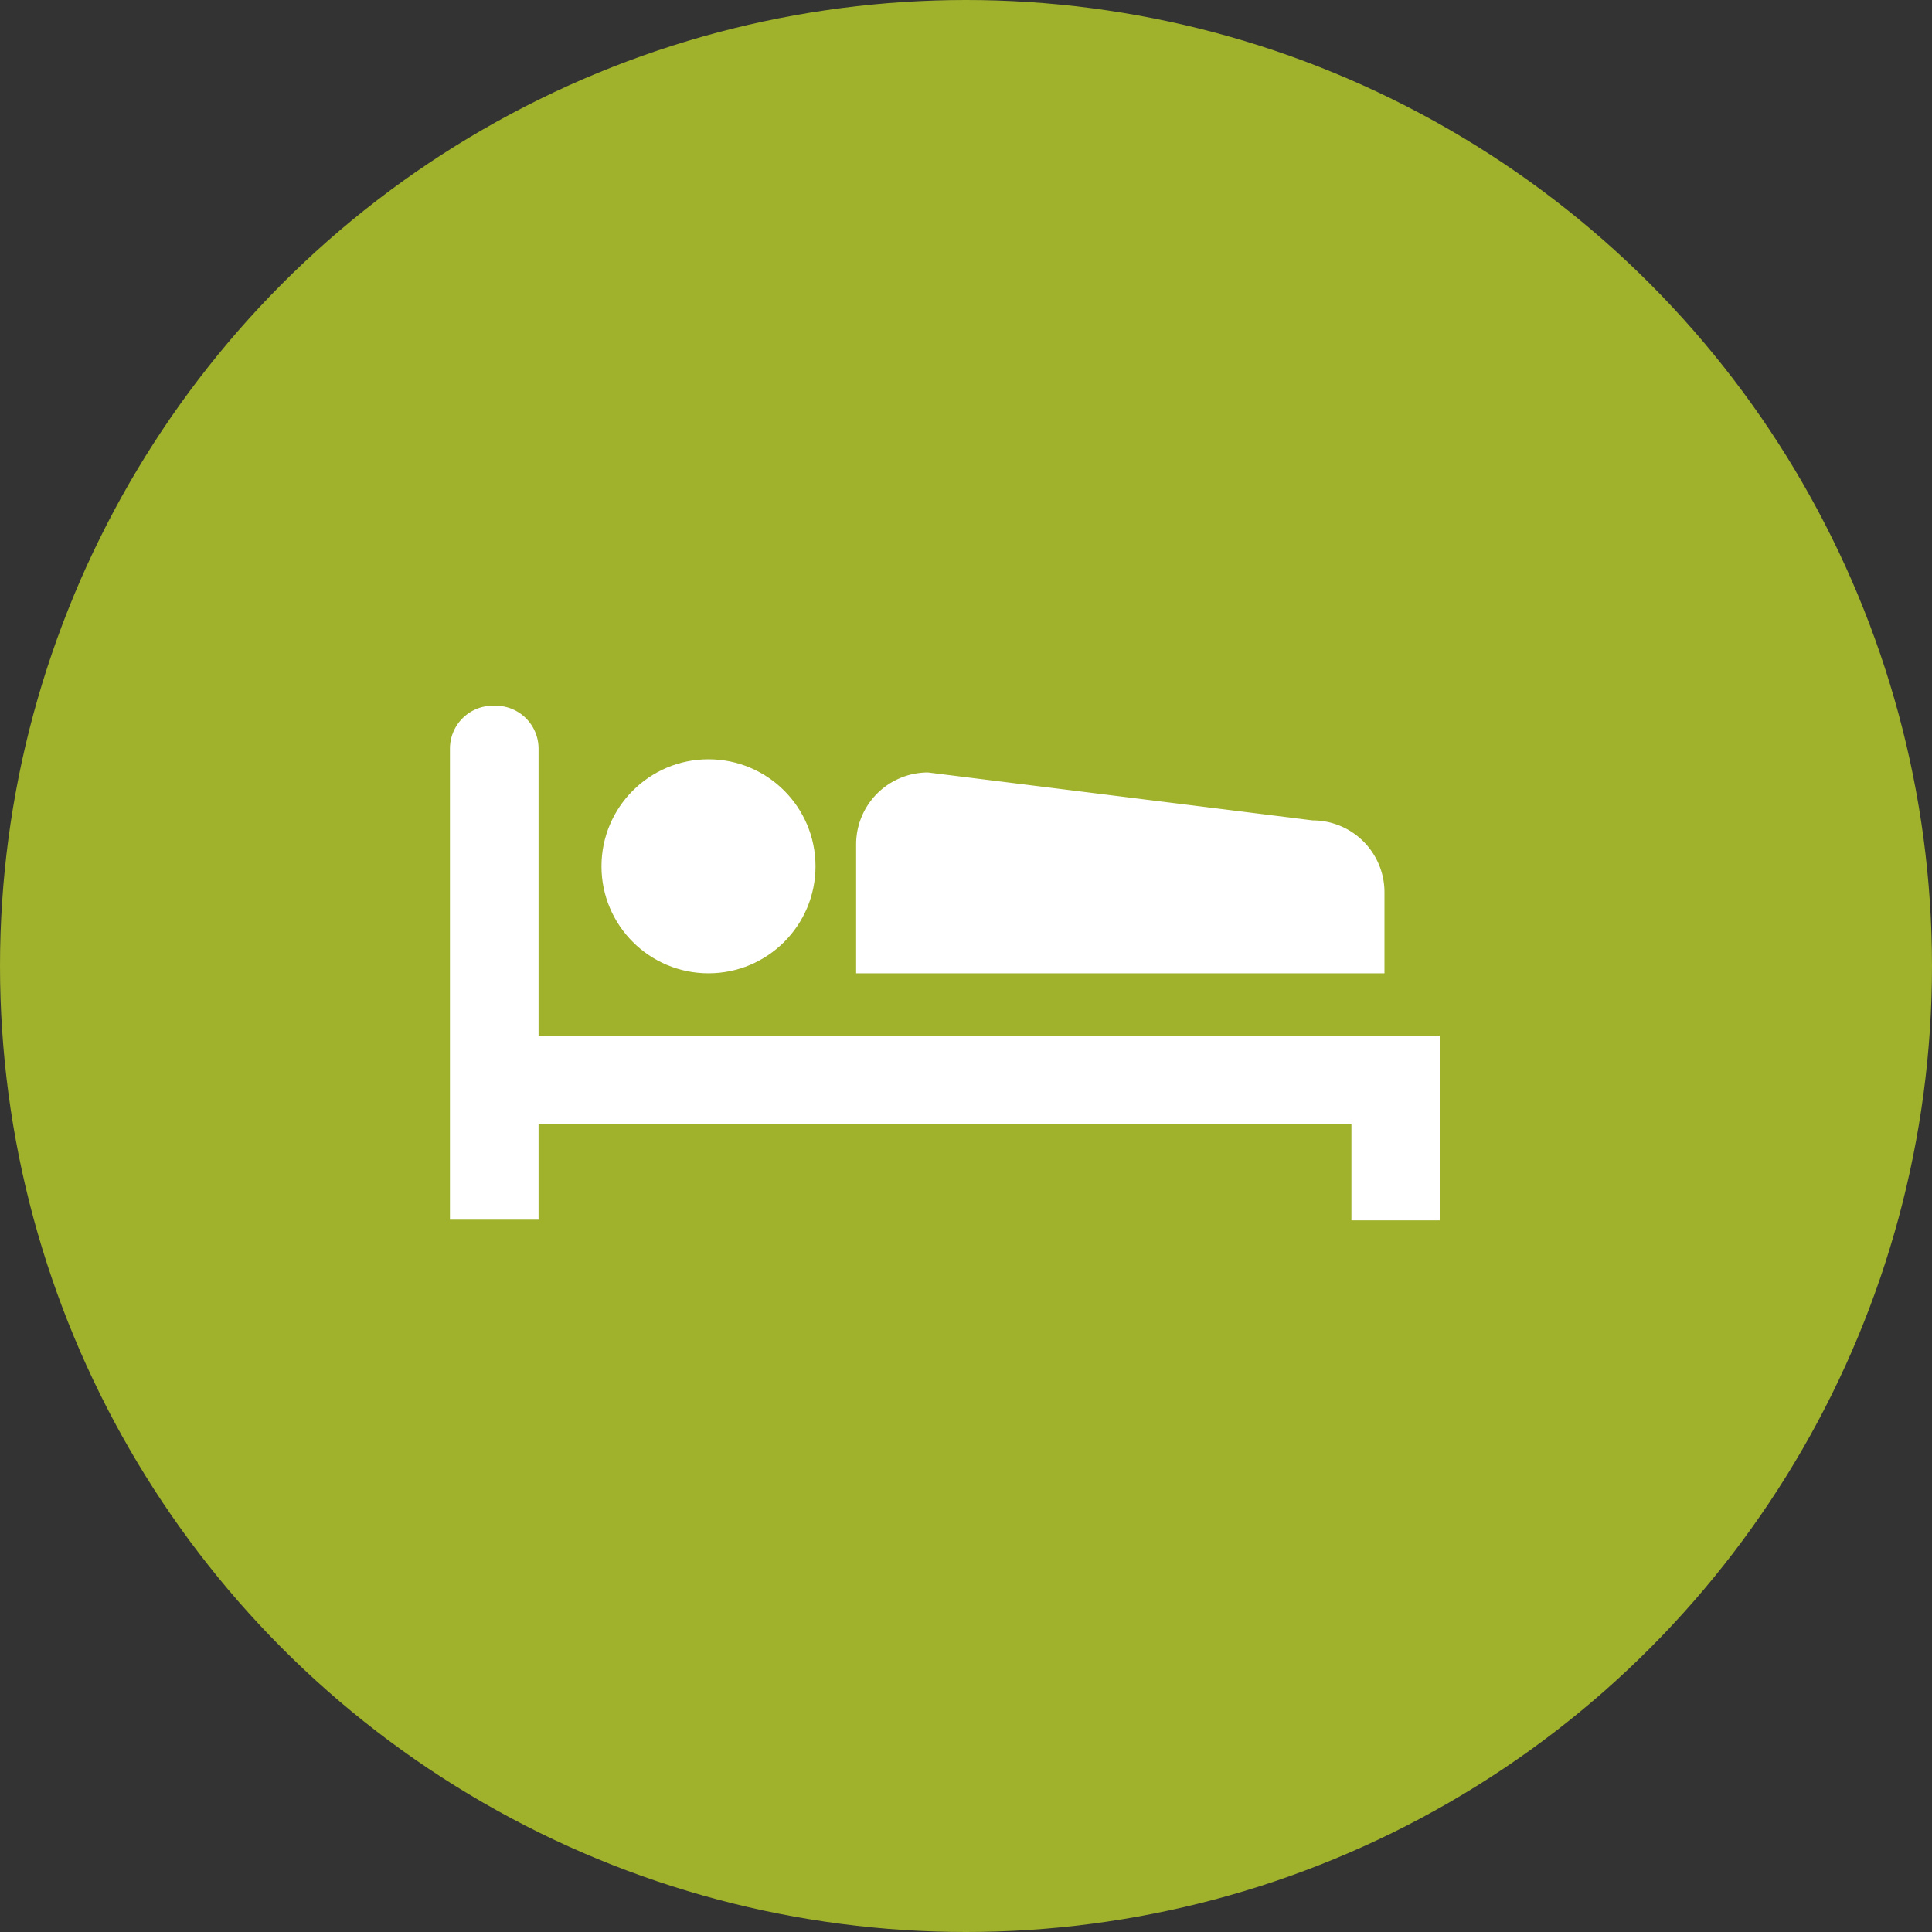 <svg xmlns="http://www.w3.org/2000/svg" width="224" height="224" viewBox="0 0 224 224">
  <rect x="0" y="0" width="224" height="224" fill="#333333" stroke="none"/>
  <defs>
    <style>
      .cls-1 {
        fill: #a0b12c;
      }

      .cls-2 {
        fill: #fff;
      }
    </style>
  </defs>
  <title>icon-bed</title>
  <g id="レイヤー_2" data-name="レイヤー 2">
    <g id="レイヤー_1-2" data-name="レイヤー 1">
      <circle class="cls-1" cx="112" cy="112" r="112"/>
      <g>
        <path class="cls-2" d="M156.686,120.087H62.441V86.799A4.977,4.977,0,0,0,57.464,81.822h-.321a4.977,4.977,0,0,0-4.976,4.977v54.615H62.441V130.361H156.686v11.095h0v.036h10.275V120.087Z"/>
        <path class="cls-2" d="M99.261,97.894v14.917h0v.036H160.518v-9.398a8.332,8.332,0,0,0-8.332-8.332l-44.593-5.555A8.332,8.332,0,0,0,99.261,97.894Z"/>
        <circle class="cls-2" cx="82.144" cy="100.44" r="12.407"/>
      </g>
    </g>
  </g>
</svg>
